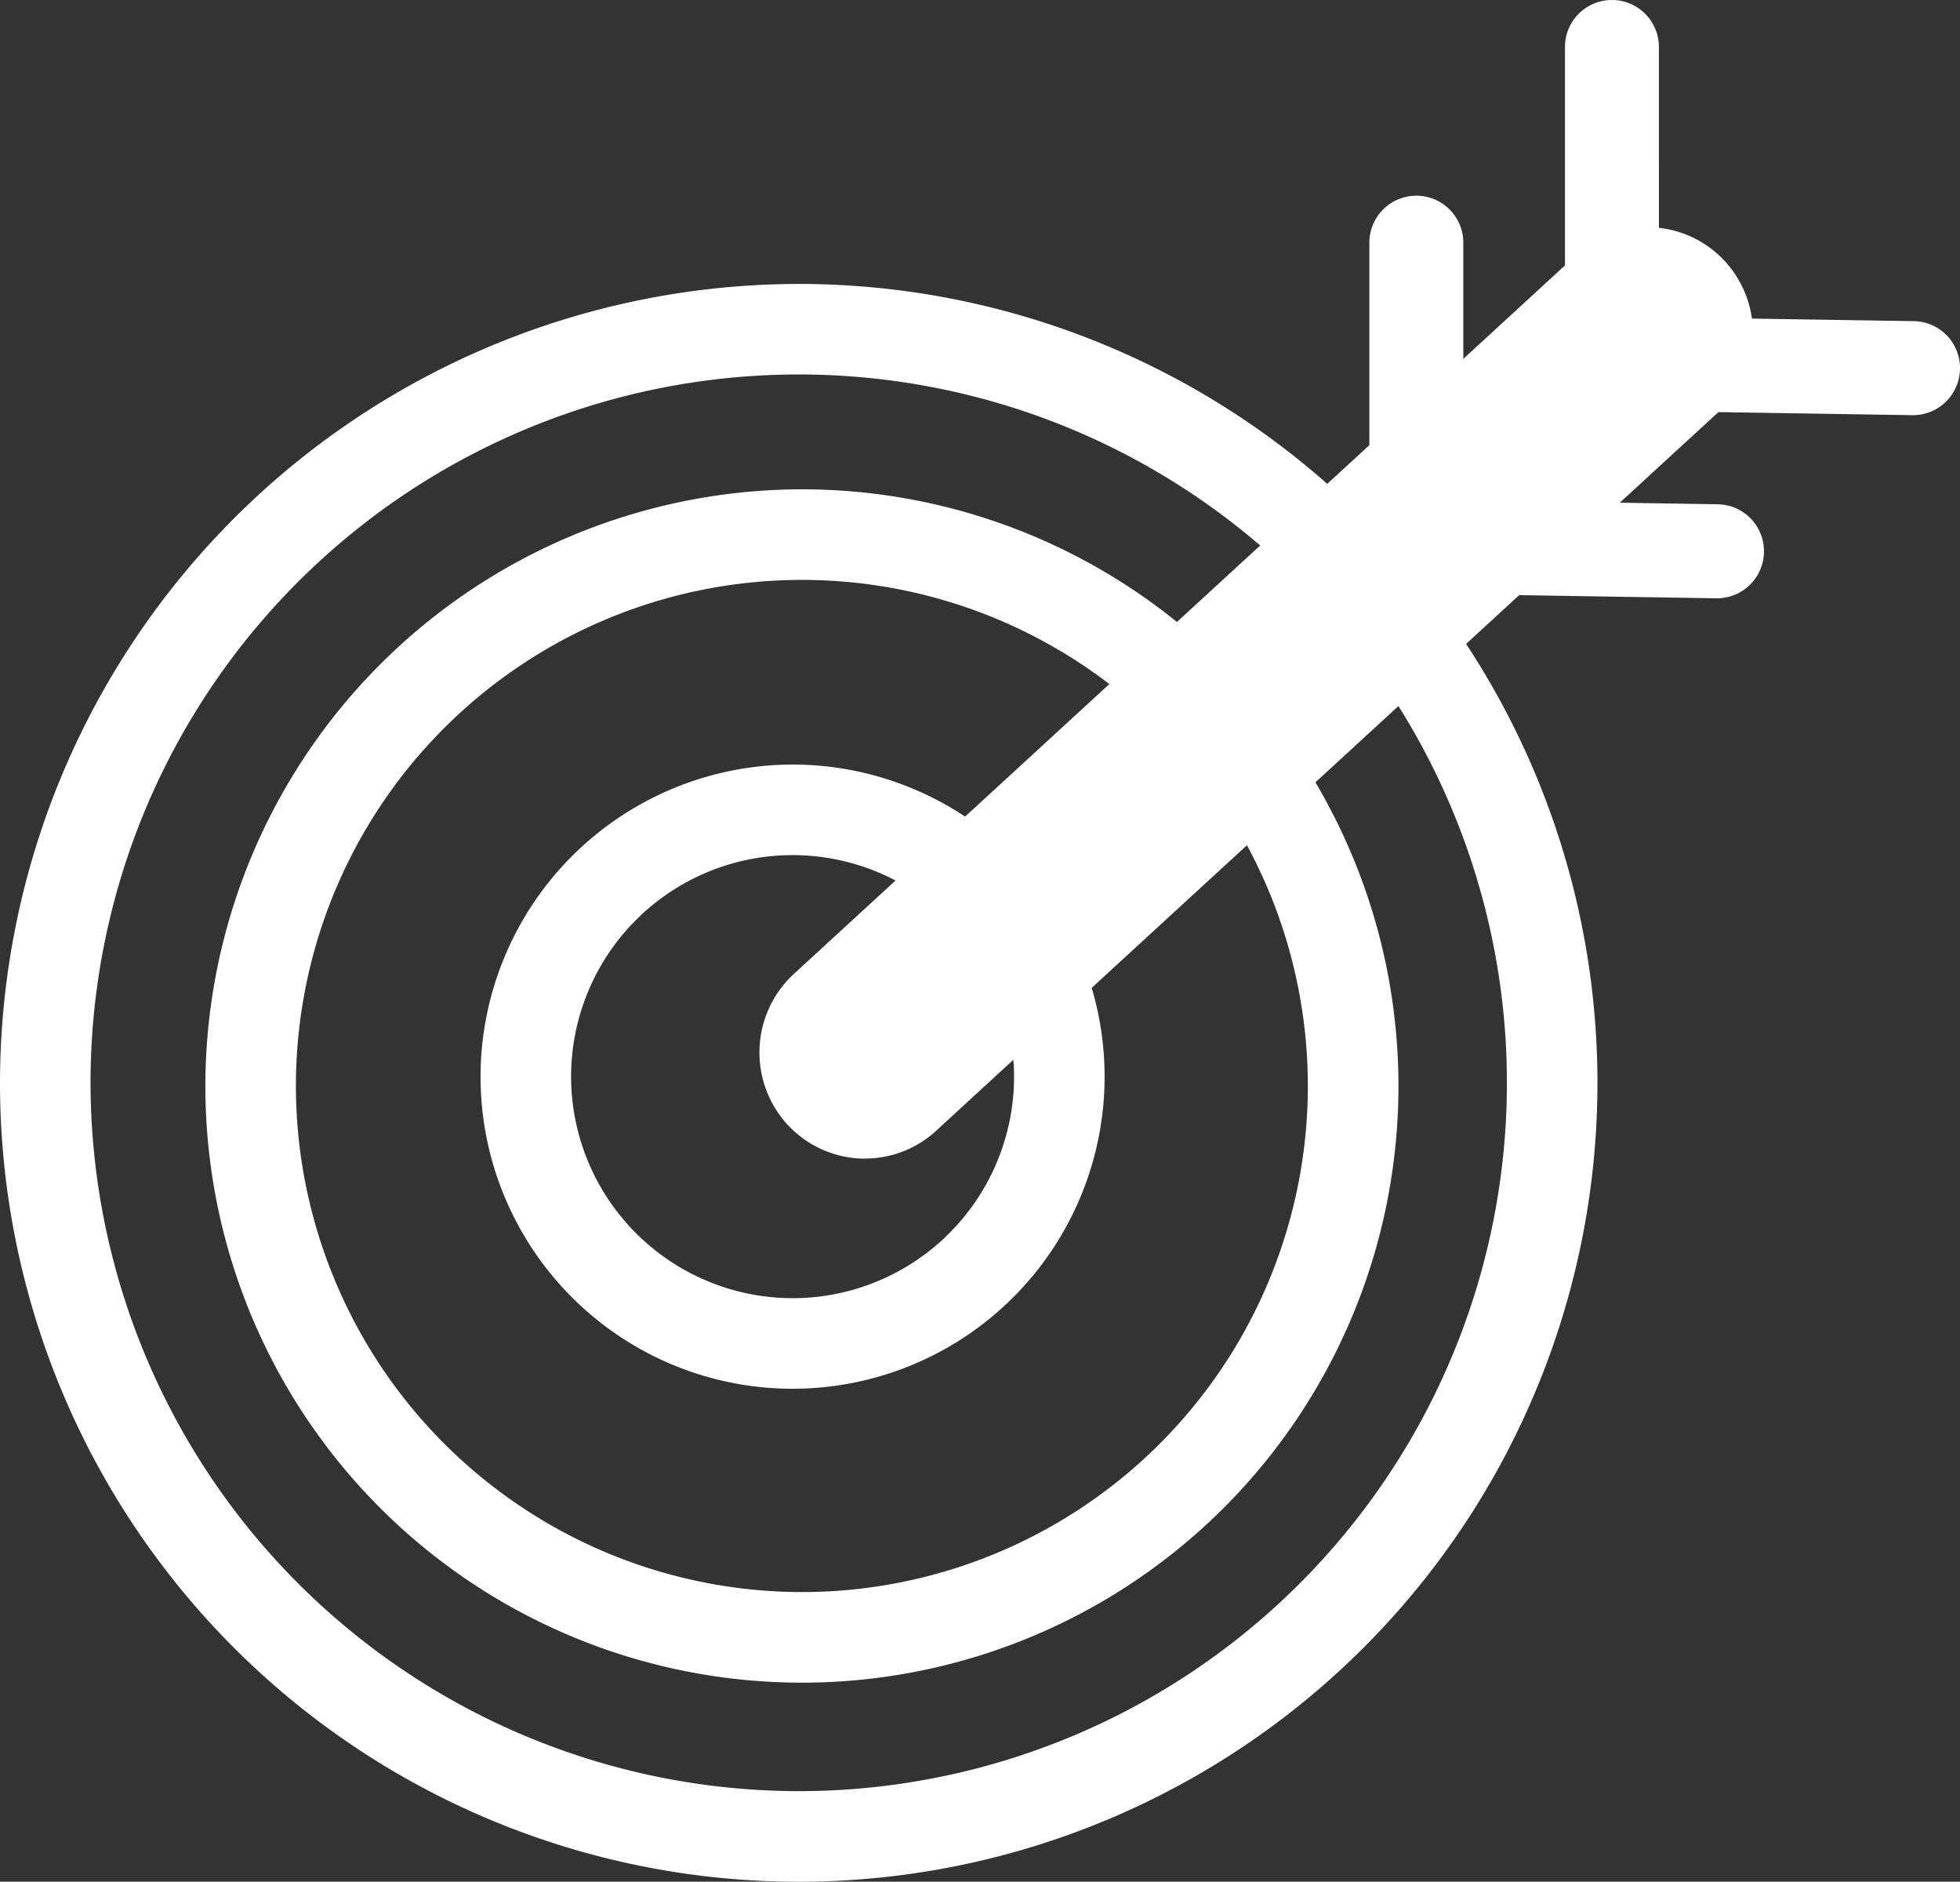 <?xml version="1.0" encoding="UTF-8"?> <svg xmlns="http://www.w3.org/2000/svg" id="Layer_1" data-name="Layer 1" width="55.441" height="53.215" viewBox="0 0 55.441 53.215"><rect x="0" y="0" width="55.441" height="53.215" fill="#333333" stroke="none"/><g id="Group_176" data-name="Group 176" transform="translate(0)"><path id="Ellipse_6" data-name="Ellipse 6" d="M17.593-5A22.593,22.593,0,1,1-5,17.593,22.618,22.618,0,0,1,17.593-5Zm0,42.624A20.032,20.032,0,1,0-2.439,17.593,20.054,20.054,0,0,0,17.593,37.624Z" transform="translate(5 13.03)" fill="#fff"></path><path id="Ellipse_7" data-name="Ellipse 7" d="M11.874-5A16.874,16.874,0,1,1-5,11.874,16.893,16.893,0,0,1,11.874-5Zm0,31.186A14.312,14.312,0,1,0-2.439,11.874,14.328,14.328,0,0,0,11.874,26.186Z" transform="translate(10.809 18.838)" fill="#fff"></path><path id="Ellipse_8" data-name="Ellipse 8" d="M3.826-5A8.826,8.826,0,1,1-5,3.826,8.836,8.836,0,0,1,3.826-5Zm0,15.091A6.265,6.265,0,1,0-2.439,3.826,6.272,6.272,0,0,0,3.826,10.091Z" transform="translate(18.593 26.622)" fill="#fff"></path><g id="Group_175" data-name="Group 175" transform="translate(18.913 4.144)"><path id="Path_279" data-name="Path 279" d="M81.822,47.522a2.986,2.986,0,0,1-2.206-.979,3.021,3.021,0,0,1,.193-4.243l22.136-20.334a2.972,2.972,0,0,1,4.218.194,3.021,3.021,0,0,1-.193,4.243L83.835,46.734a2.962,2.962,0,0,1-2.01.785h0Z" transform="translate(-76.269 -18.899)" fill="#fff"></path></g><path id="Path_281" data-name="Path 281" d="M153.889,29.673A1.328,1.328,0,0,1,152.559,31h0a1.328,1.328,0,0,1-1.329-1.329V22.939a1.328,1.328,0,0,1,1.329-1.329h0a1.328,1.328,0,0,1,1.329,1.329Z" transform="translate(-112.496 -16.075)" fill="#fff"></path><path id="Path_282" data-name="Path 282" d="M166.223,55.367a1.328,1.328,0,0,1,1.309,1.35h0a1.33,1.33,0,0,1-1.35,1.309l-6.734-.108a1.328,1.328,0,0,1-1.309-1.35h0a1.33,1.33,0,0,1,1.35-1.309l6.734.108Z" transform="translate(-117.636 -41.106)" fill="#fff"></path><path id="Path_283" data-name="Path 283" d="M187.873,35.147a1.328,1.328,0,0,1,1.309,1.35h0a1.33,1.33,0,0,1-1.35,1.309L181.1,37.7a1.328,1.328,0,0,1-1.309-1.35h0a1.33,1.33,0,0,1,1.35-1.309Z" transform="translate(-133.741 -26.065)" fill="#fff"></path><path id="Path_284" data-name="Path 284" d="M175.489,8.063a1.328,1.328,0,0,1-1.329,1.329h0a1.328,1.328,0,0,1-1.329-1.329V1.329A1.328,1.328,0,0,1,174.159,0h0a1.328,1.328,0,0,1,1.329,1.329Z" transform="translate(-128.564 0)" fill="#fff"></path></g></svg> 